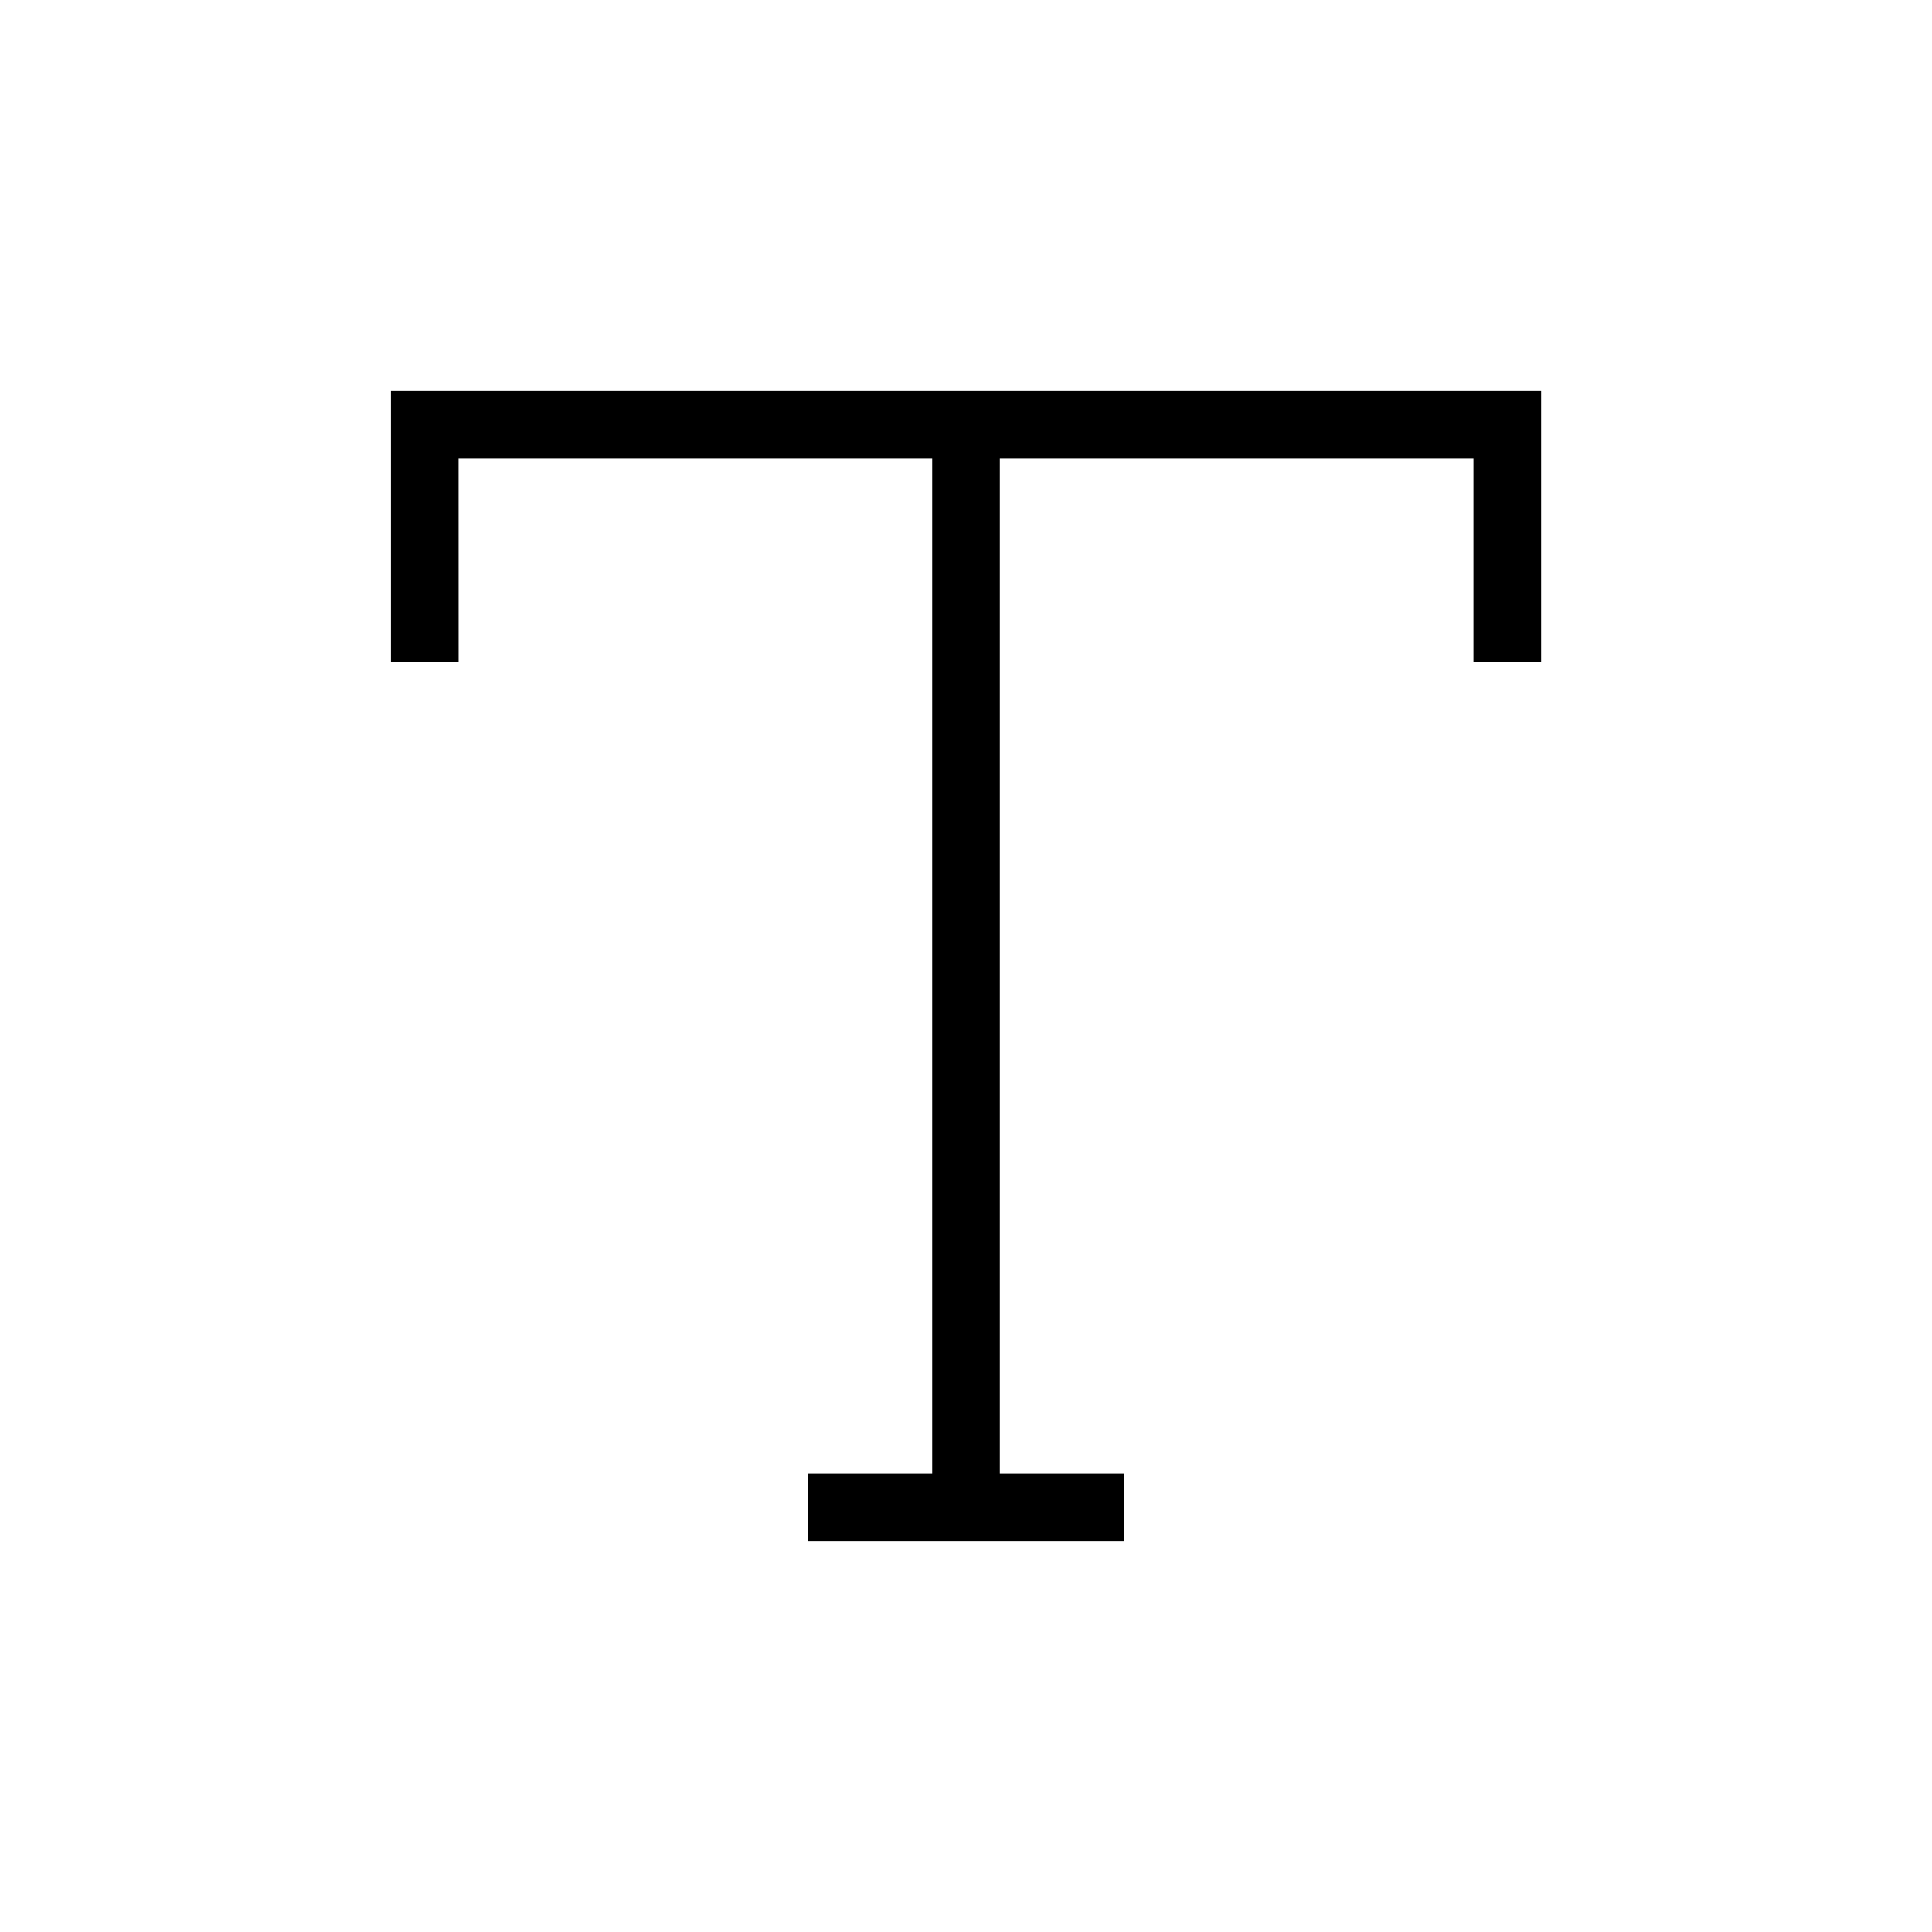 <?xml version="1.0" encoding="UTF-8"?>
<!-- Uploaded to: SVG Repo, www.svgrepo.com, Generator: SVG Repo Mixer Tools -->
<svg fill="#000000" width="800px" height="800px" version="1.1" viewBox="144 144 512 512" xmlns="http://www.w3.org/2000/svg">
 <path d="m265.53 265.53h125.51v268.94h-32.871v17.934h83.672v-17.934h-32.875v-268.94h125.51v53.785h17.934v-71.715h-304.8v71.715h17.93z"/>
</svg>